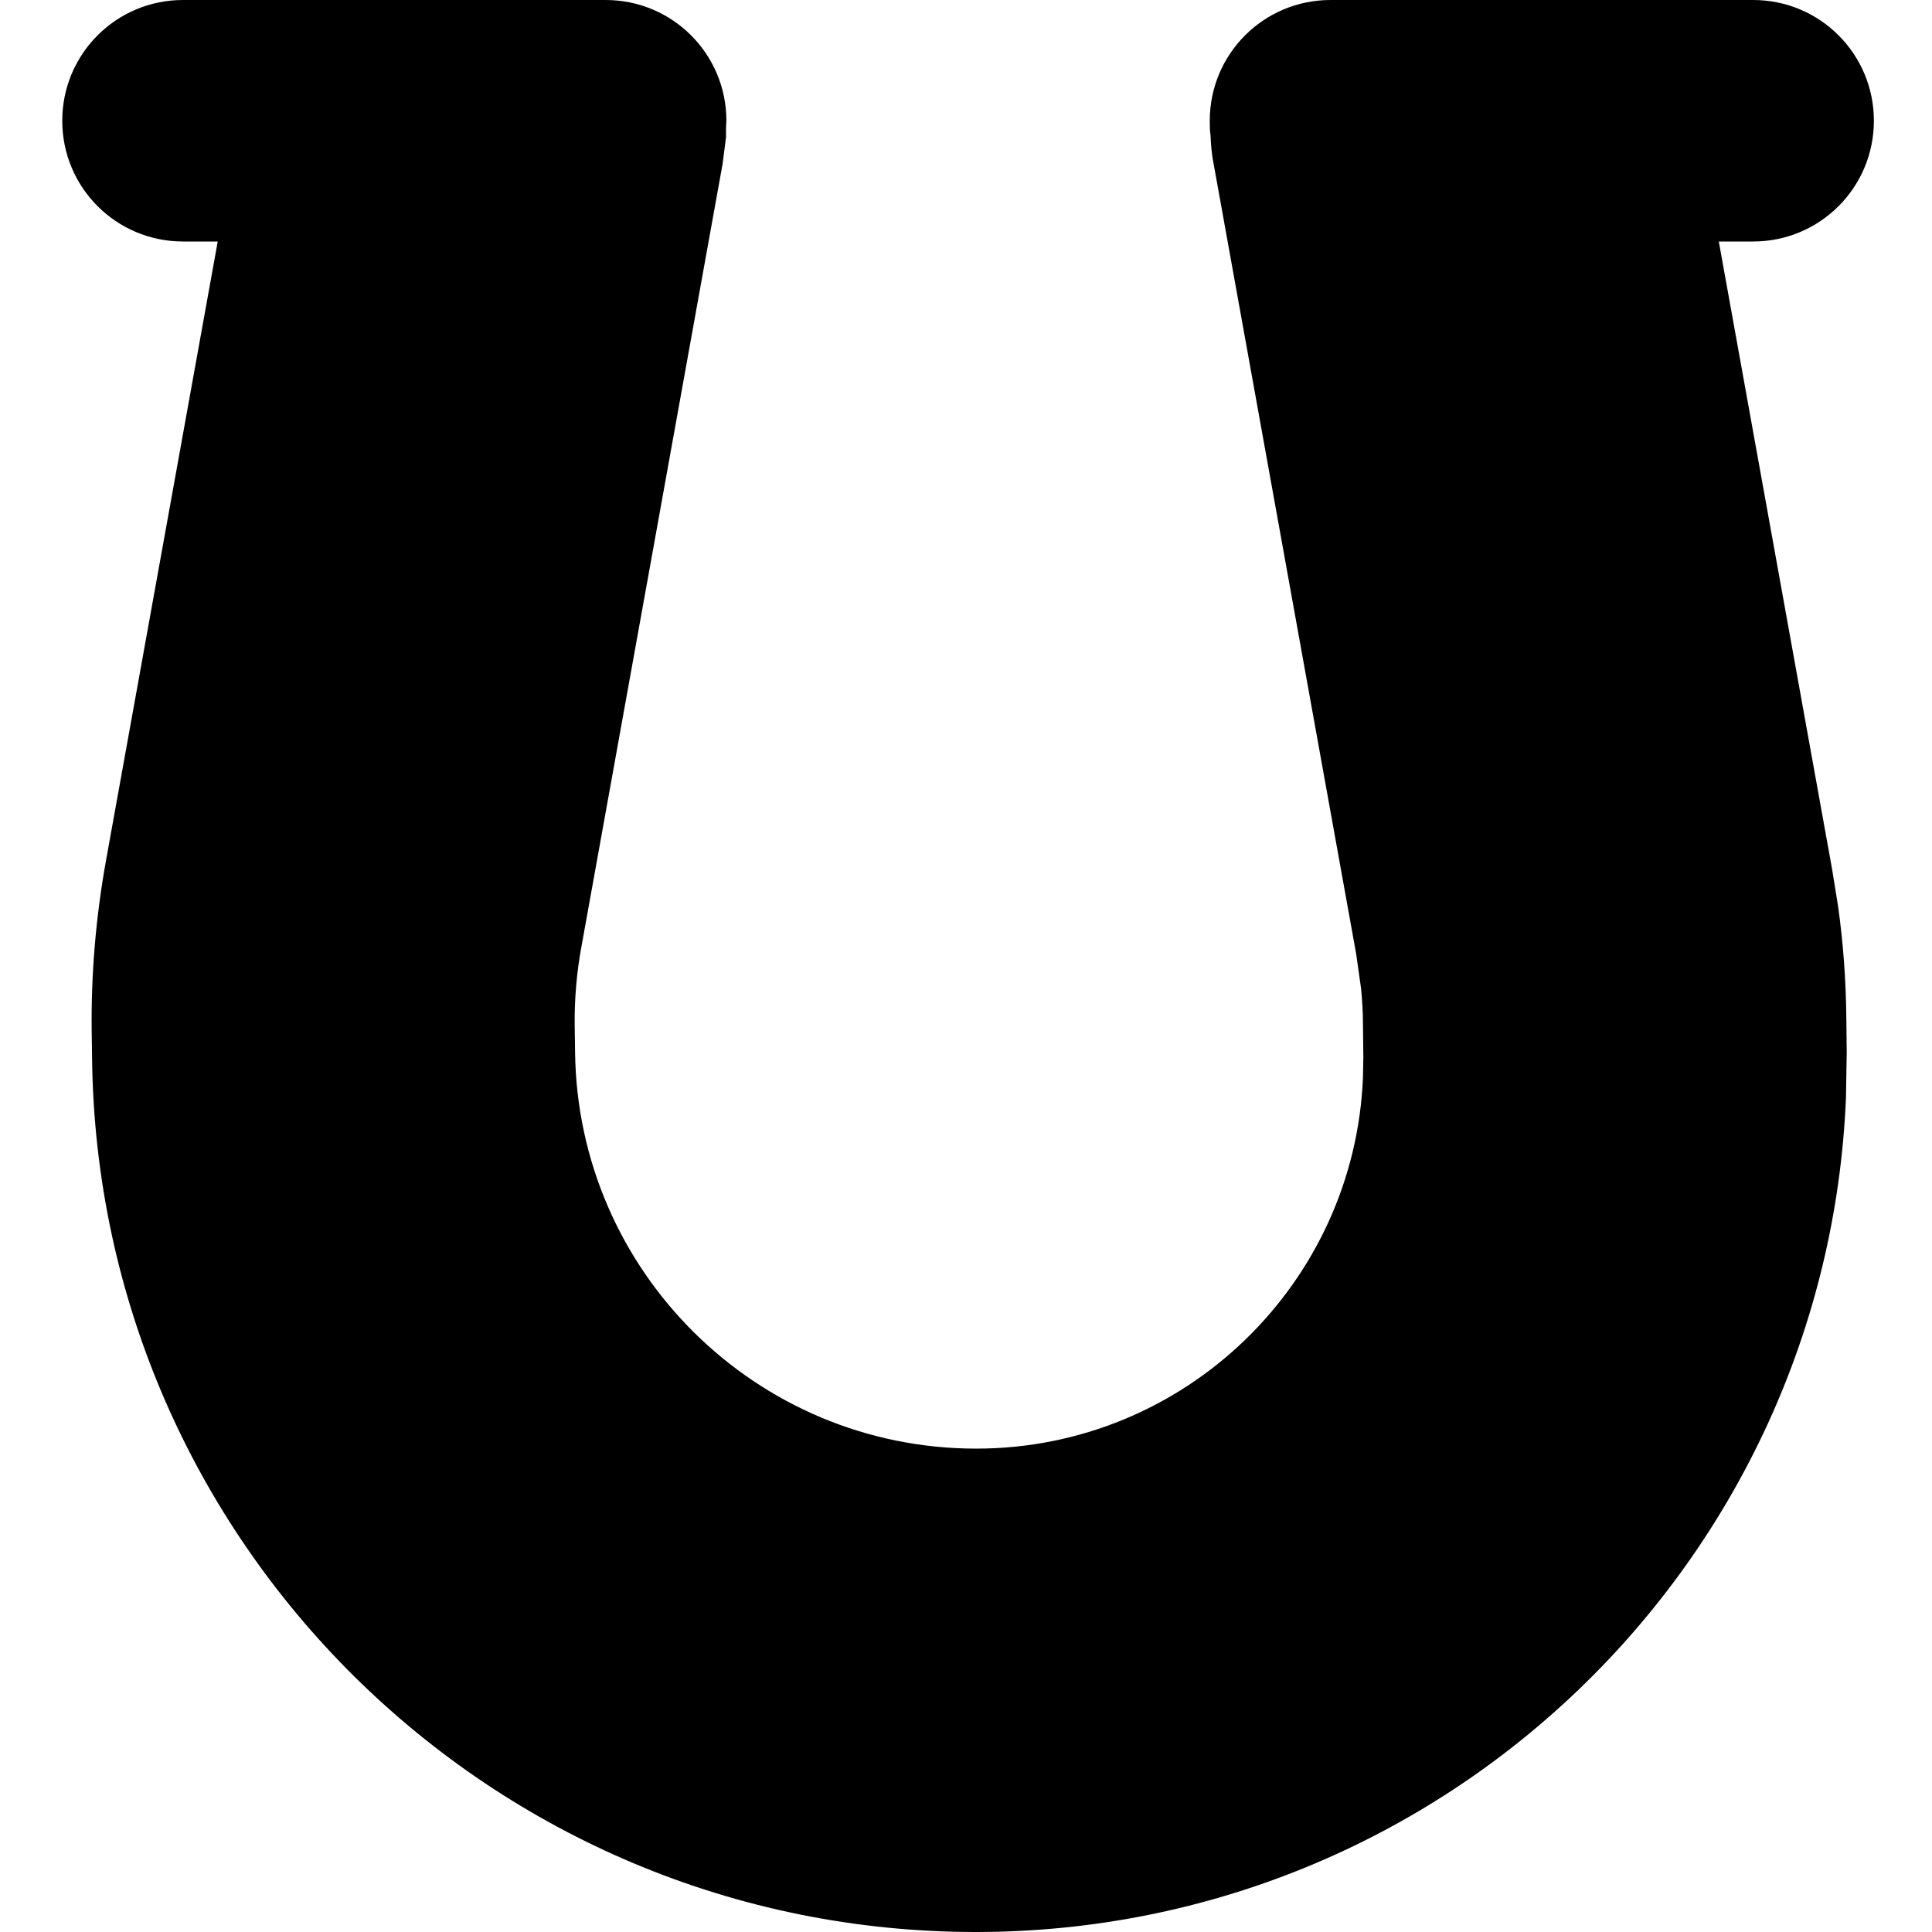 <svg xmlns="http://www.w3.org/2000/svg" viewBox="0 0 512 512"><!--! Font Awesome Pro 7.0.0 by @fontawesome - https://fontawesome.com License - https://fontawesome.com/license (Commercial License) Copyright 2025 Fonticons, Inc. --><path fill="currentColor" d="M160.5 0c17.7 0 32 14.3 32 32 0 .6-.1 1.3-.1 1.9 0 .8 0 1.6 0 2.5l-.9 7-37.4 207.4c-1.3 7-1.9 14.2-1.8 21.3l.1 6.7c.7 58.2 48.1 105.1 106.3 105.1 55.3 0 100.3-43.8 102.5-98.4l.1-5.3-.1-8.9c0-3.1-.2-6.2-.5-9.3l-1.3-9.2-37.8-209.5c-.5-2.5-.7-5-.8-7.5-.2-1.3-.2-2.5-.2-3.8 0-17.7 14.3-32 32-32l112 0c17.7 0 32 14.3 32 32s-14.3 32-32 32l-9.1 0 30 166.2 1.6 9.9c1.4 9.9 2.1 19.9 2.2 29.9l.1 8.9-.2 12C484.1 413.7 383 512 258.6 512 130.3 512 25.8 408.7 24.4 280.3l-.1-6.8c-.2-15.3 1.1-30.5 3.8-45.5L57.7 64 48.5 64c-17.7 0-32-14.3-32-32S30.8 0 48.5 0l112 0z"/></svg>